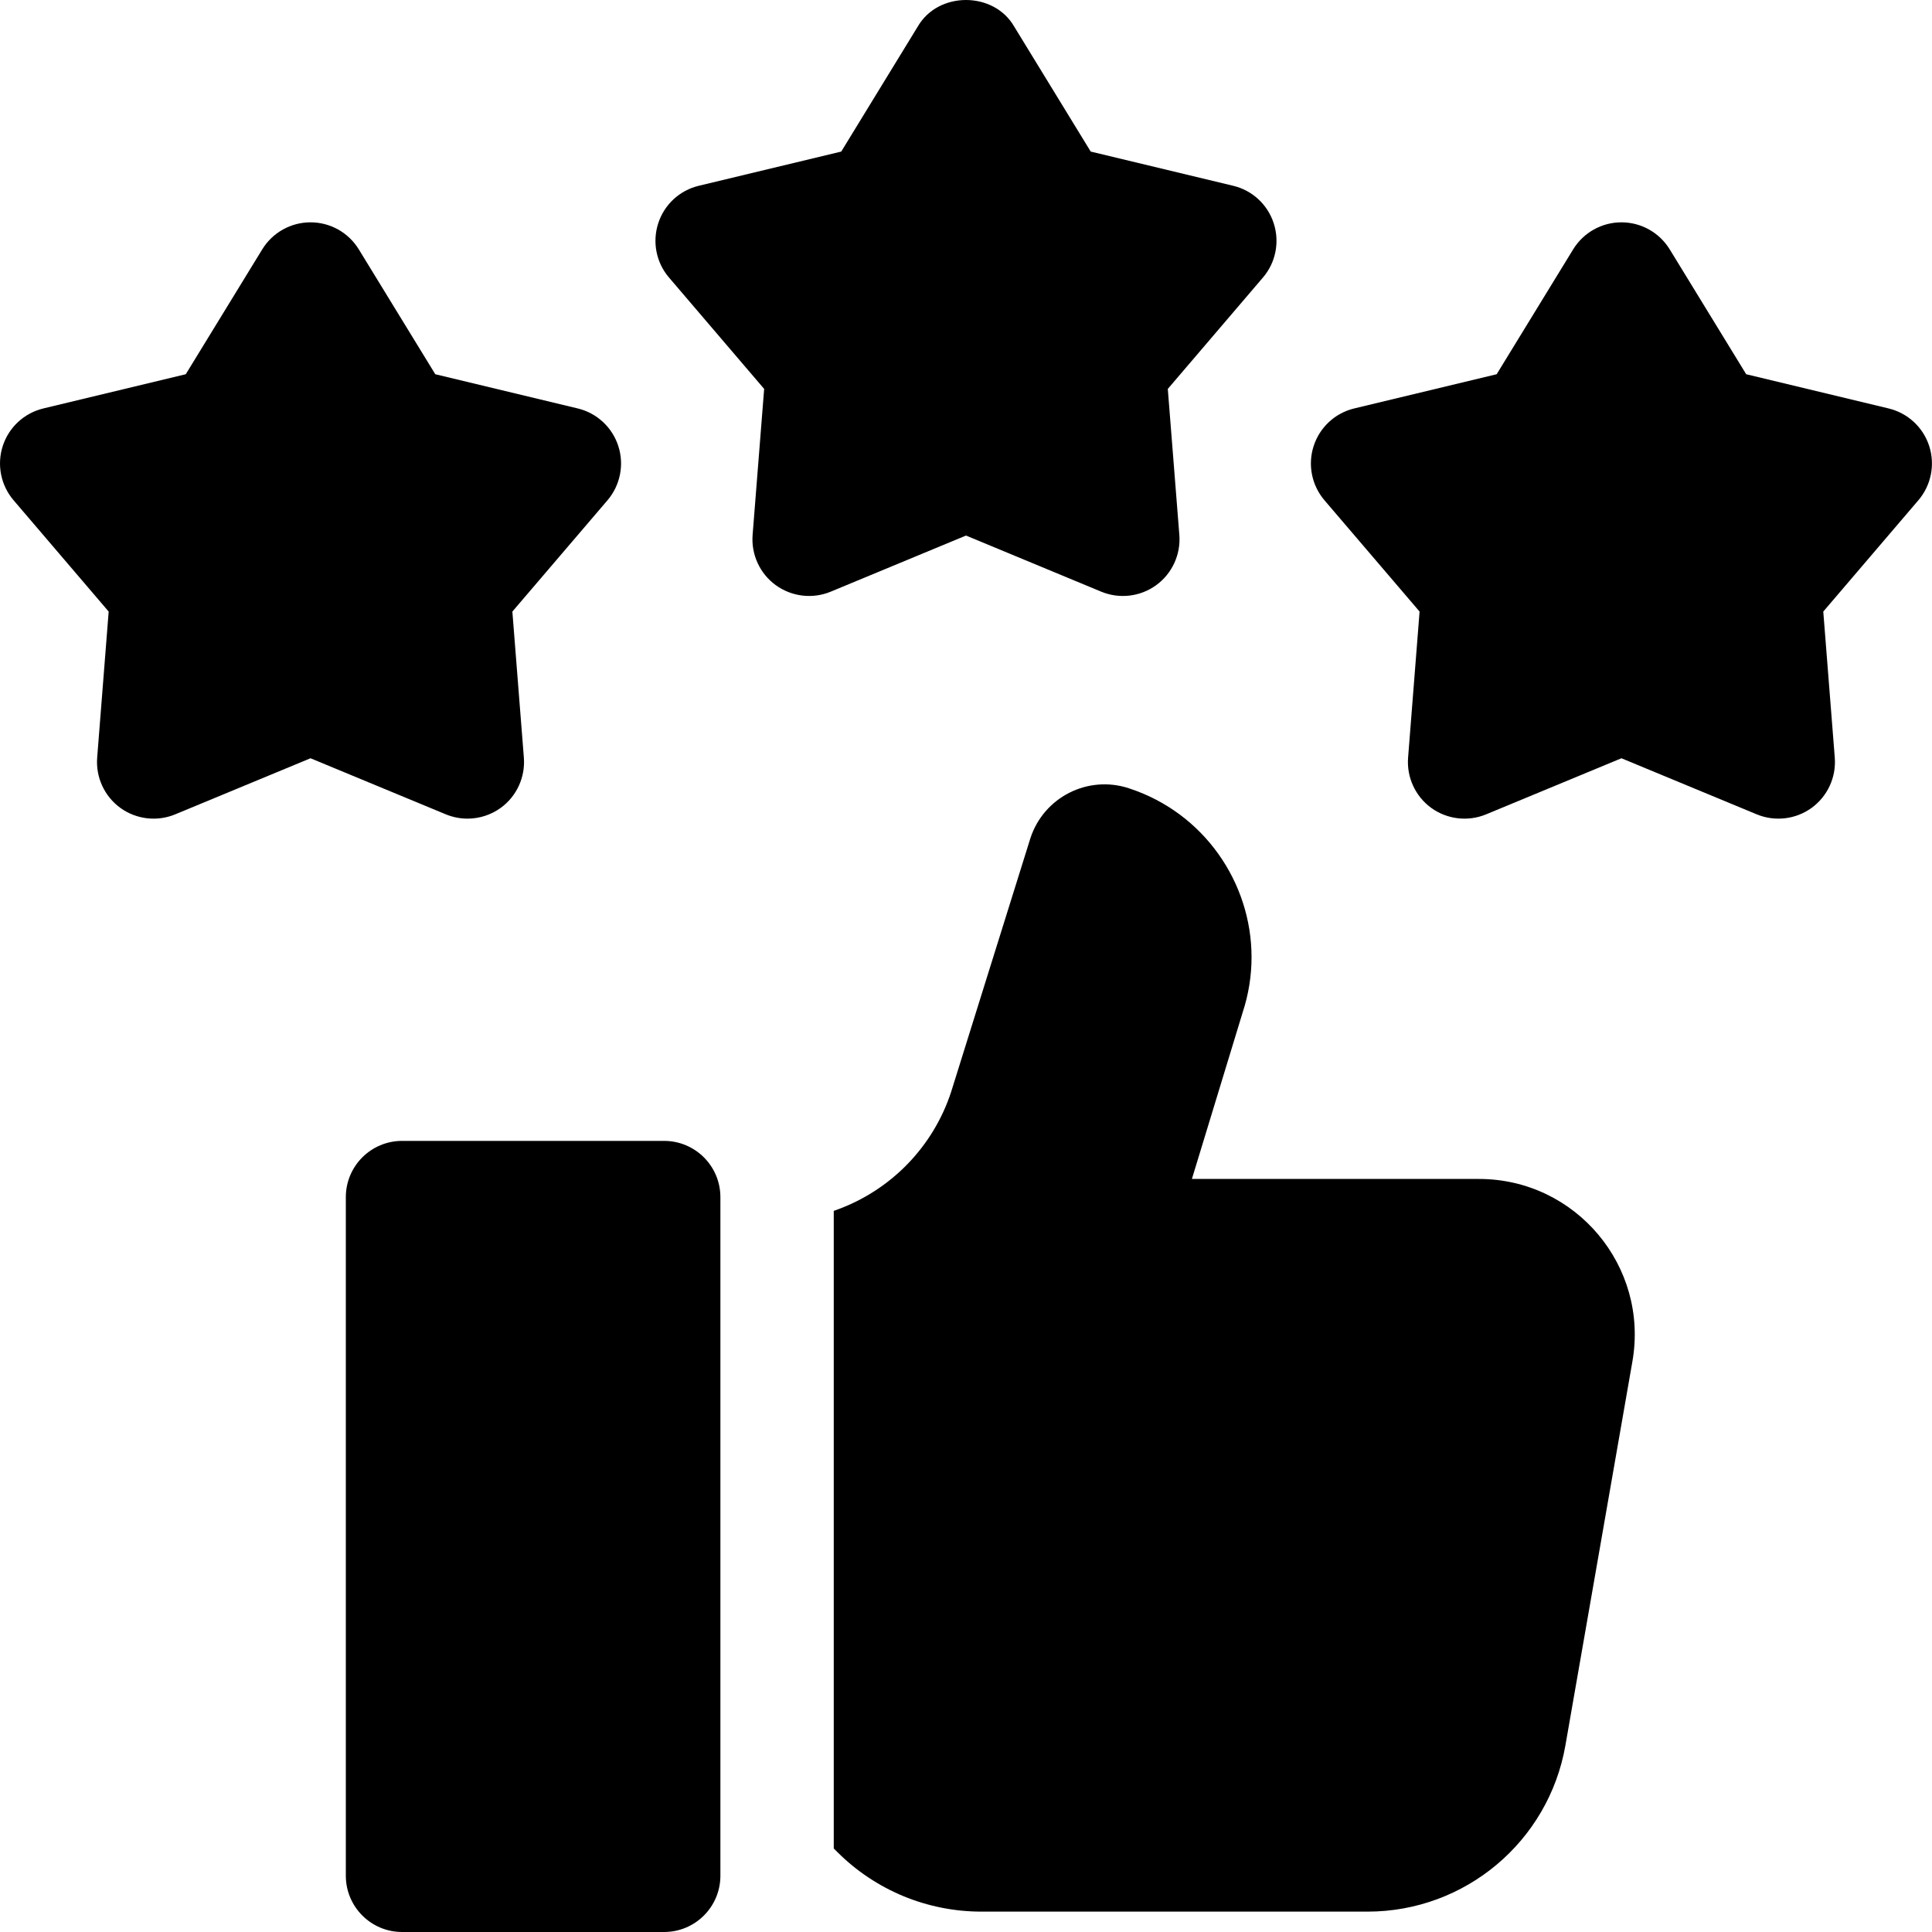 <?xml version="1.0" encoding="UTF-8"?> <svg xmlns="http://www.w3.org/2000/svg" width="40" height="40" viewBox="0 0 40 40" fill="none"><path d="M17.199 12.25L20 11.088L22.8 12.25C23.175 12.405 23.606 12.356 23.938 12.115C24.267 11.875 24.449 11.481 24.417 11.075L24.178 8.052L26.148 5.746C26.413 5.437 26.497 5.011 26.371 4.623C26.246 4.235 25.927 3.94 25.53 3.846L22.582 3.138L20.999 0.552C20.577 -0.184 19.422 -0.184 19 0.552L17.417 3.138L14.469 3.846C14.072 3.94 13.753 4.235 13.628 4.623C13.502 5.011 13.586 5.437 13.851 5.746L15.821 8.052L15.582 11.075C15.55 11.481 15.732 11.876 16.061 12.115C16.392 12.354 16.822 12.406 17.199 12.25Z" fill="black"></path><path d="M39.942 9.234C39.816 8.845 39.497 8.551 39.1 8.456L36.153 7.748L34.569 5.162C34.356 4.815 33.978 4.603 33.57 4.603C33.162 4.603 32.784 4.815 32.571 5.162L30.987 7.748L28.039 8.456C27.642 8.551 27.324 8.845 27.198 9.234C27.072 9.621 27.157 10.047 27.421 10.357L29.391 12.662L29.153 15.685C29.121 16.091 29.302 16.486 29.631 16.726C29.962 16.965 30.392 17.016 30.769 16.86L33.57 15.699L36.371 16.86C36.746 17.015 37.177 16.966 37.508 16.726C37.838 16.486 38.019 16.091 37.987 15.685L37.749 12.662L39.718 10.357C39.983 10.047 40.067 9.621 39.942 9.234Z" fill="black"></path><path d="M9.678 16.949C9.922 16.949 10.164 16.873 10.367 16.726C10.697 16.486 10.878 16.091 10.846 15.685L10.608 12.662L12.578 10.357C12.842 10.047 12.927 9.621 12.801 9.234C12.675 8.845 12.357 8.551 11.96 8.456L9.012 7.748L7.428 5.162C7.215 4.815 6.837 4.603 6.429 4.603C6.021 4.603 5.643 4.815 5.43 5.162L3.846 7.748L0.899 8.456C0.502 8.551 0.183 8.845 0.057 9.234C-0.068 9.621 0.016 10.047 0.281 10.357L2.25 12.662L2.012 15.685C1.98 16.091 2.161 16.486 2.491 16.726C2.821 16.965 3.252 17.016 3.628 16.86L6.429 15.699L9.23 16.86C9.374 16.919 9.527 16.949 9.678 16.949Z" fill="black"></path><path d="M33.797 28.189L32.41 36.137C32.062 38.127 30.334 39.578 28.315 39.578H20.317C19.759 39.578 19.211 39.467 18.704 39.258C18.197 39.047 17.73 38.739 17.336 38.344C17.312 38.32 17.287 38.295 17.262 38.271V25.07L17.315 25.051C18.442 24.646 19.321 23.743 19.693 22.604L20.392 20.366L21.334 17.352C21.612 16.504 22.523 16.042 23.371 16.32C24.924 16.826 25.912 18.27 25.912 19.819C25.912 20.198 25.852 20.584 25.727 20.964L24.677 24.409H30.62C32.623 24.409 34.142 26.216 33.797 28.189Z" fill="black"></path><path d="M13.75 40H8.325C7.682 40 7.16 39.478 7.16 38.835V24.786C7.16 24.142 7.682 23.621 8.325 23.621H13.75C14.393 23.621 14.915 24.142 14.915 24.786V38.835C14.915 39.478 14.393 40 13.75 40Z" fill="black"></path></svg> 